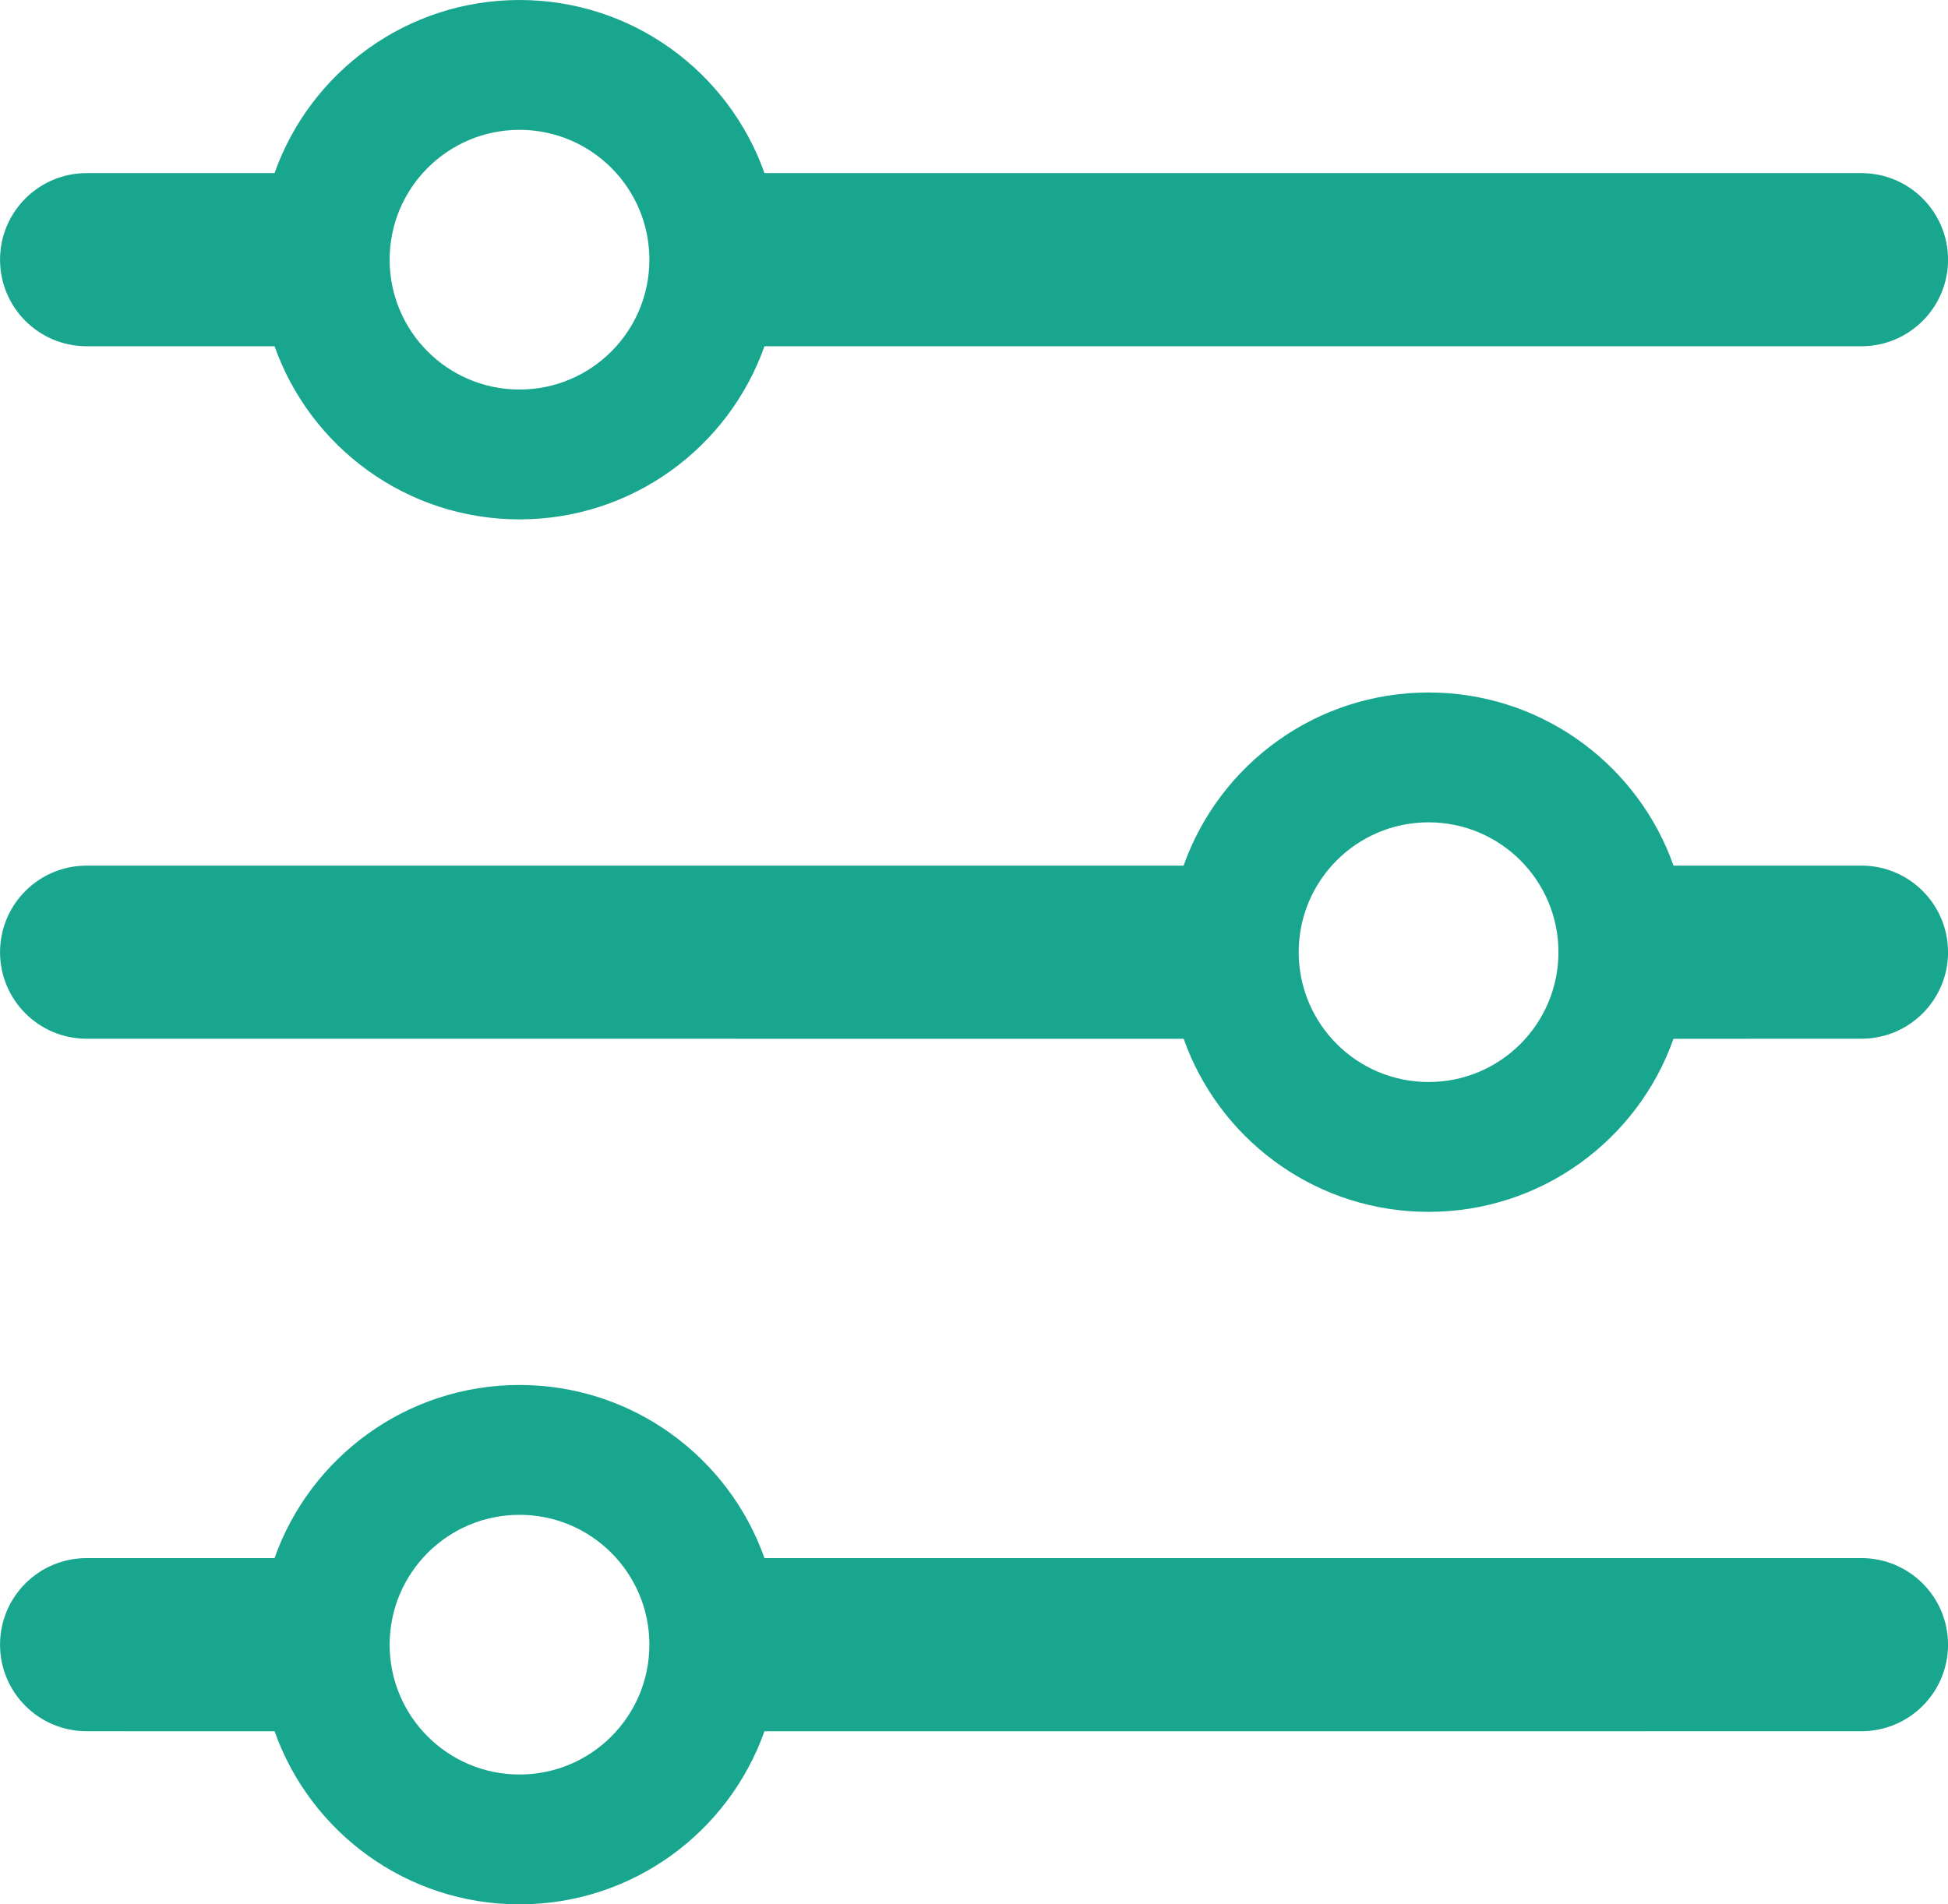 <svg width="45" height="44" viewBox="0 0 45 44" fill="none" xmlns="http://www.w3.org/2000/svg">
<path id="Shape" fill-rule="evenodd" clip-rule="evenodd" d="M12.001 32C14.614 32 16.836 33.67 17.66 36L43.001 36C44.105 36 45.001 36.895 45.001 38C45.001 39.105 44.105 40 43.001 40L17.659 40.001C16.835 42.331 14.613 44 12.001 44C9.389 44 7.167 42.331 6.343 40.001L2.001 40C0.896 40 0.001 39.105 0.001 38C0.001 36.895 0.896 36 2.001 36L6.342 36C7.166 33.67 9.388 32 12.001 32ZM12.001 35C10.344 35 9.001 36.343 9.001 38C9.001 39.657 10.344 41 12.001 41C13.658 41 15.001 39.657 15.001 38C15.001 36.343 13.658 35 12.001 35ZM33.001 16C35.529 16 37.692 17.564 38.576 19.777L38.66 20L43.001 20C44.105 20 45.001 20.895 45.001 22C45.001 23.054 44.185 23.918 43.15 23.994L43.001 24L38.659 24.001C37.836 26.331 35.613 28 33.001 28C30.473 28 28.31 26.437 27.427 24.224L27.343 24.001L2.001 24C0.896 24 0.001 23.105 0.001 22C0.001 20.946 0.817 20.082 1.852 20.006L2.001 20L27.342 20C28.166 17.67 30.388 16 33.001 16ZM33.001 19C31.344 19 30.001 20.343 30.001 22C30.001 23.657 31.344 25 33.001 25C34.658 25 36.001 23.657 36.001 22C36.001 20.343 34.658 19 33.001 19ZM12.001 0C14.614 0 16.836 1.67 17.66 4L43.001 4C44.105 4 45.001 4.895 45.001 6C45.001 7.105 44.105 8 43.001 8L17.659 8.001C16.835 10.331 14.613 12 12.001 12C9.389 12 7.167 10.331 6.343 8.001L2.001 8C0.896 8 0.001 7.105 0.001 6C0.001 4.895 0.896 4 2.001 4L6.342 4C7.166 1.67 9.388 0 12.001 0ZM12.001 3C10.344 3 9.001 4.343 9.001 6C9.001 7.657 10.344 9 12.001 9C13.658 9 15.001 7.657 15.001 6C15.001 4.343 13.658 3 12.001 3Z" fill="#19A68F"/>
</svg>
